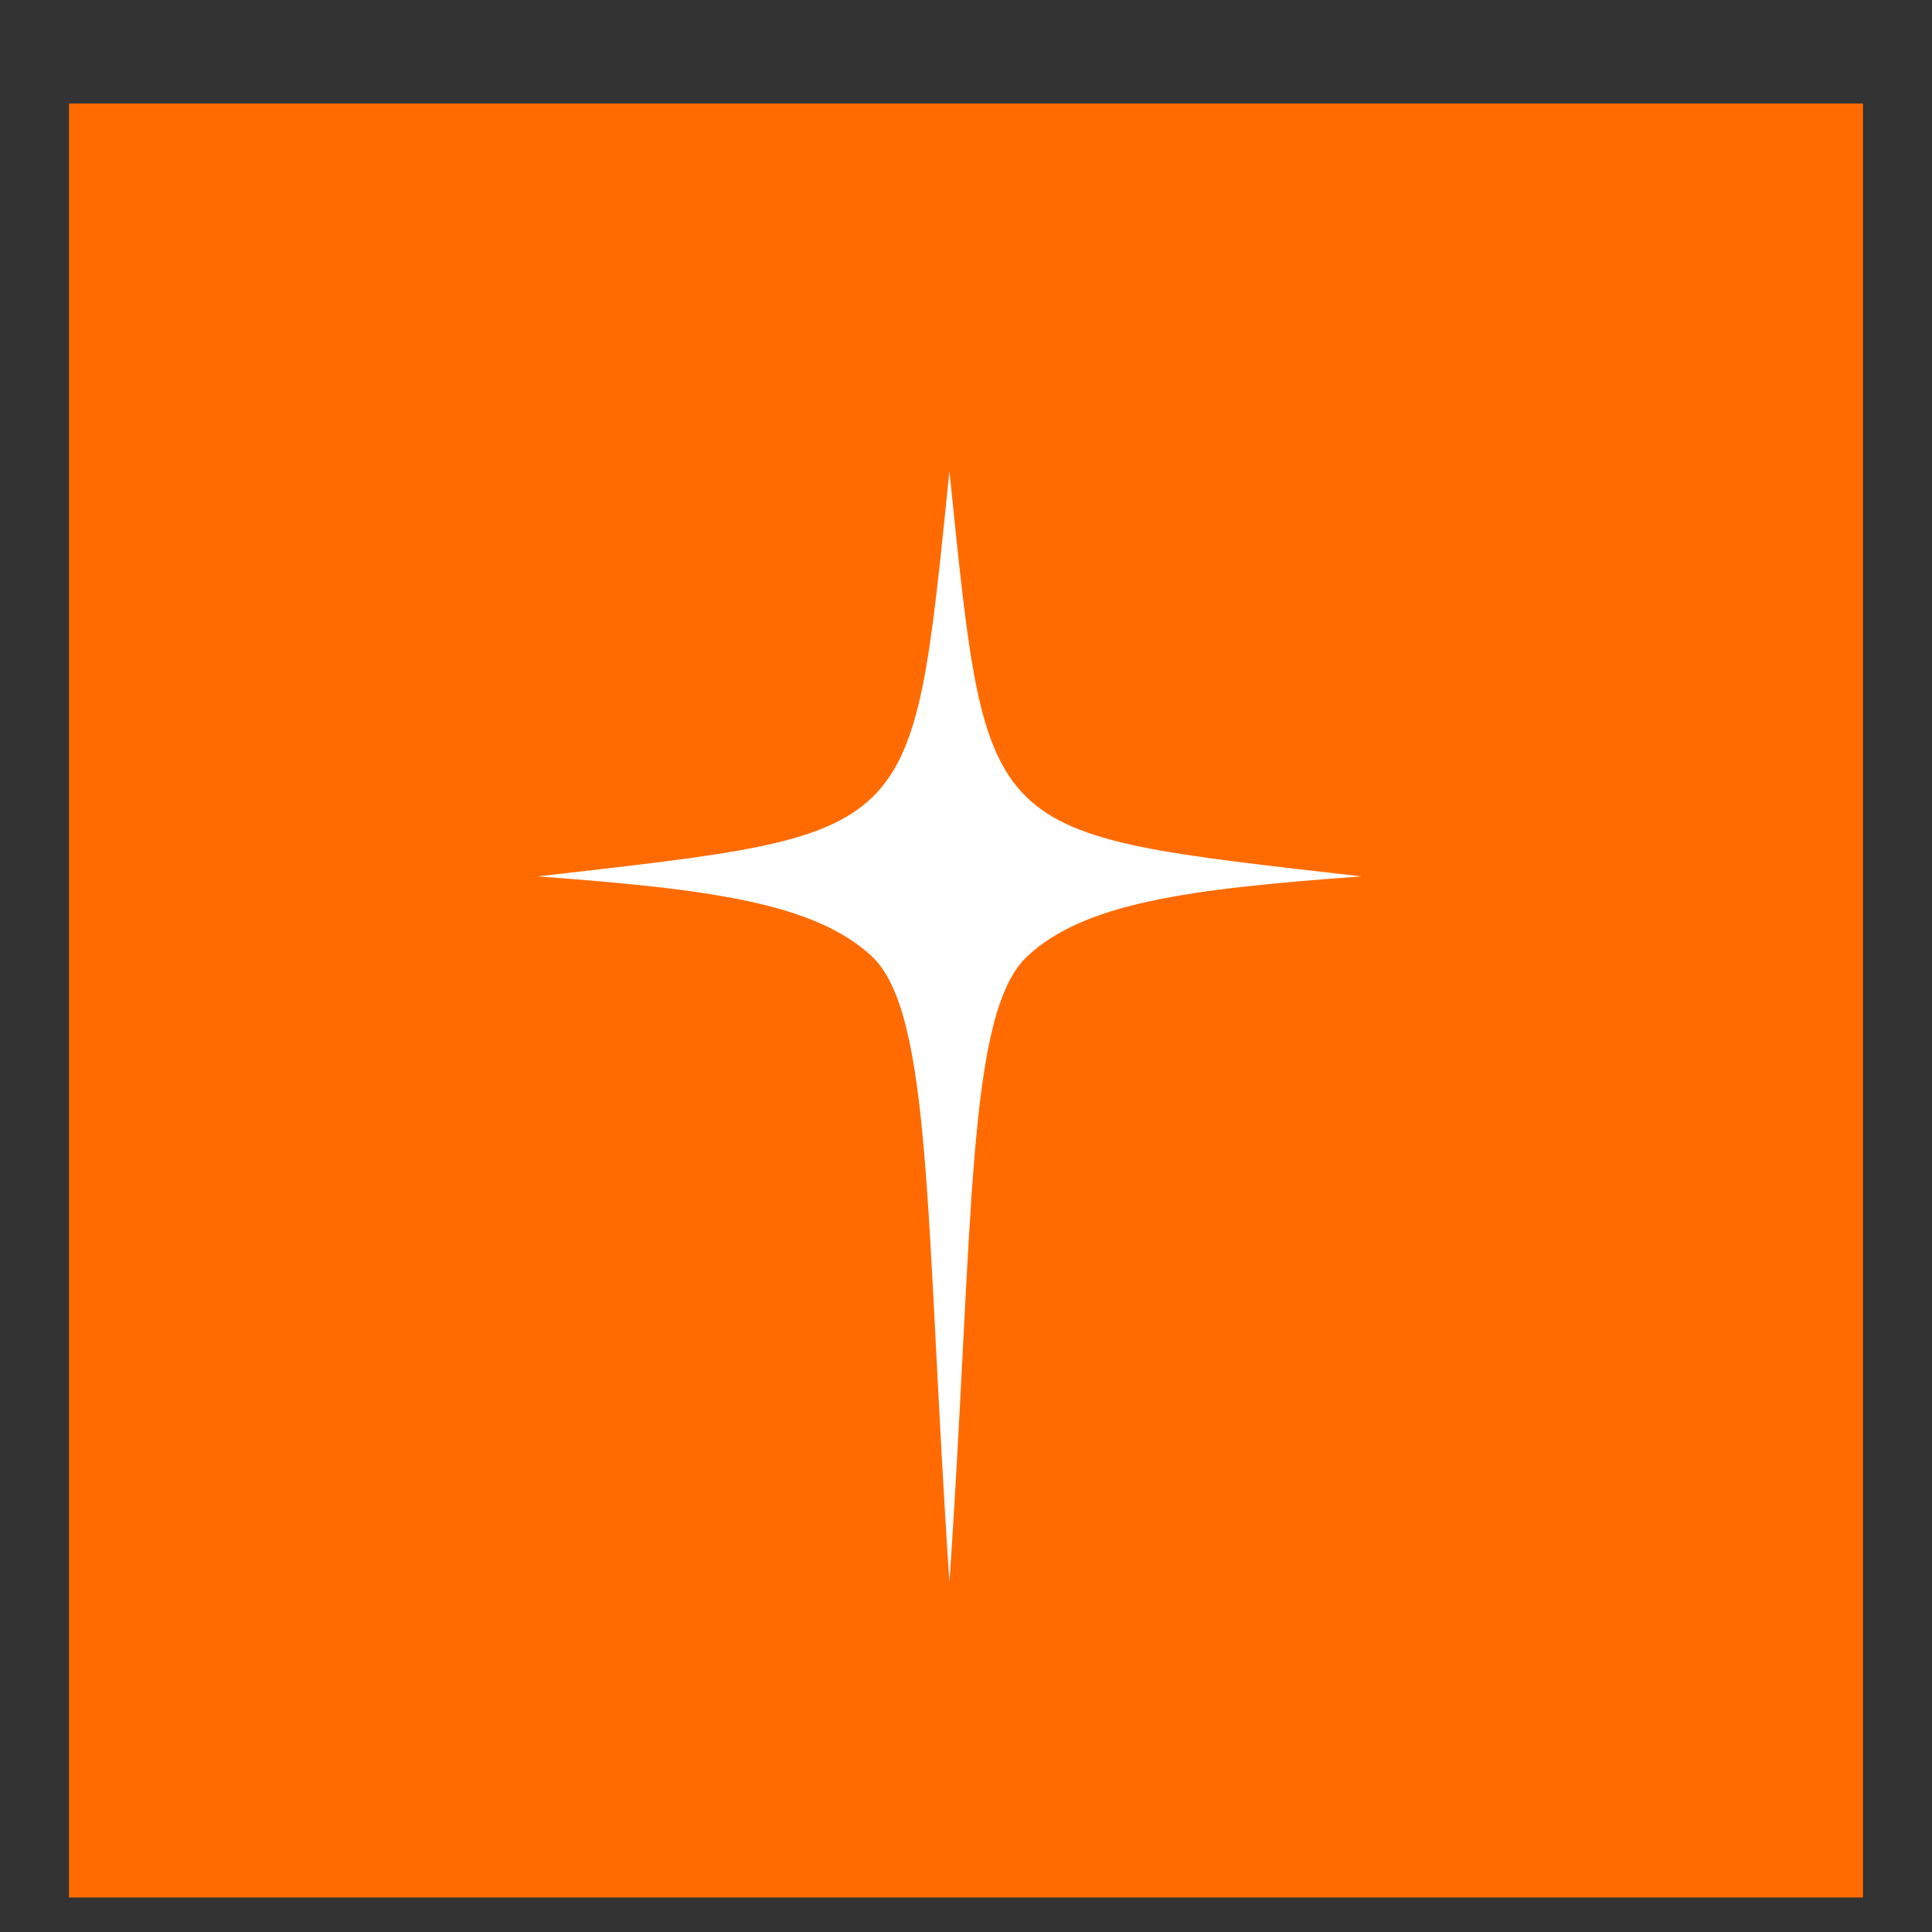 <svg width="56" height="56" viewBox="0 0 56 56" fill="none" xmlns="http://www.w3.org/2000/svg">
<rect x="0" y="0" width="56" height="56" fill="#333333" stroke="none"/>
<rect x="2" y="3" width="52" height="52" fill="#FF6B00"/>
<path d="M27.497 52.994C40.474 52.994 50.994 42.474 50.994 29.497C50.994 16.52 40.474 6 27.497 6C14.52 6 4 16.52 4 29.497C4 42.474 14.52 52.994 27.497 52.994Z" fill="#FF6B00"/>
<path d="M27.52 45.861C28.229 35.448 27.998 29.364 29.786 27.71C31.435 26.182 34.399 25.766 39.462 25.403C28.368 24.123 28.633 24.452 27.52 13.663C26.407 24.452 26.678 24.123 15.584 25.403C20.635 25.772 23.61 26.187 25.26 27.71C27.041 29.364 26.817 35.448 27.52 45.861Z" fill="white"/>
</svg>
